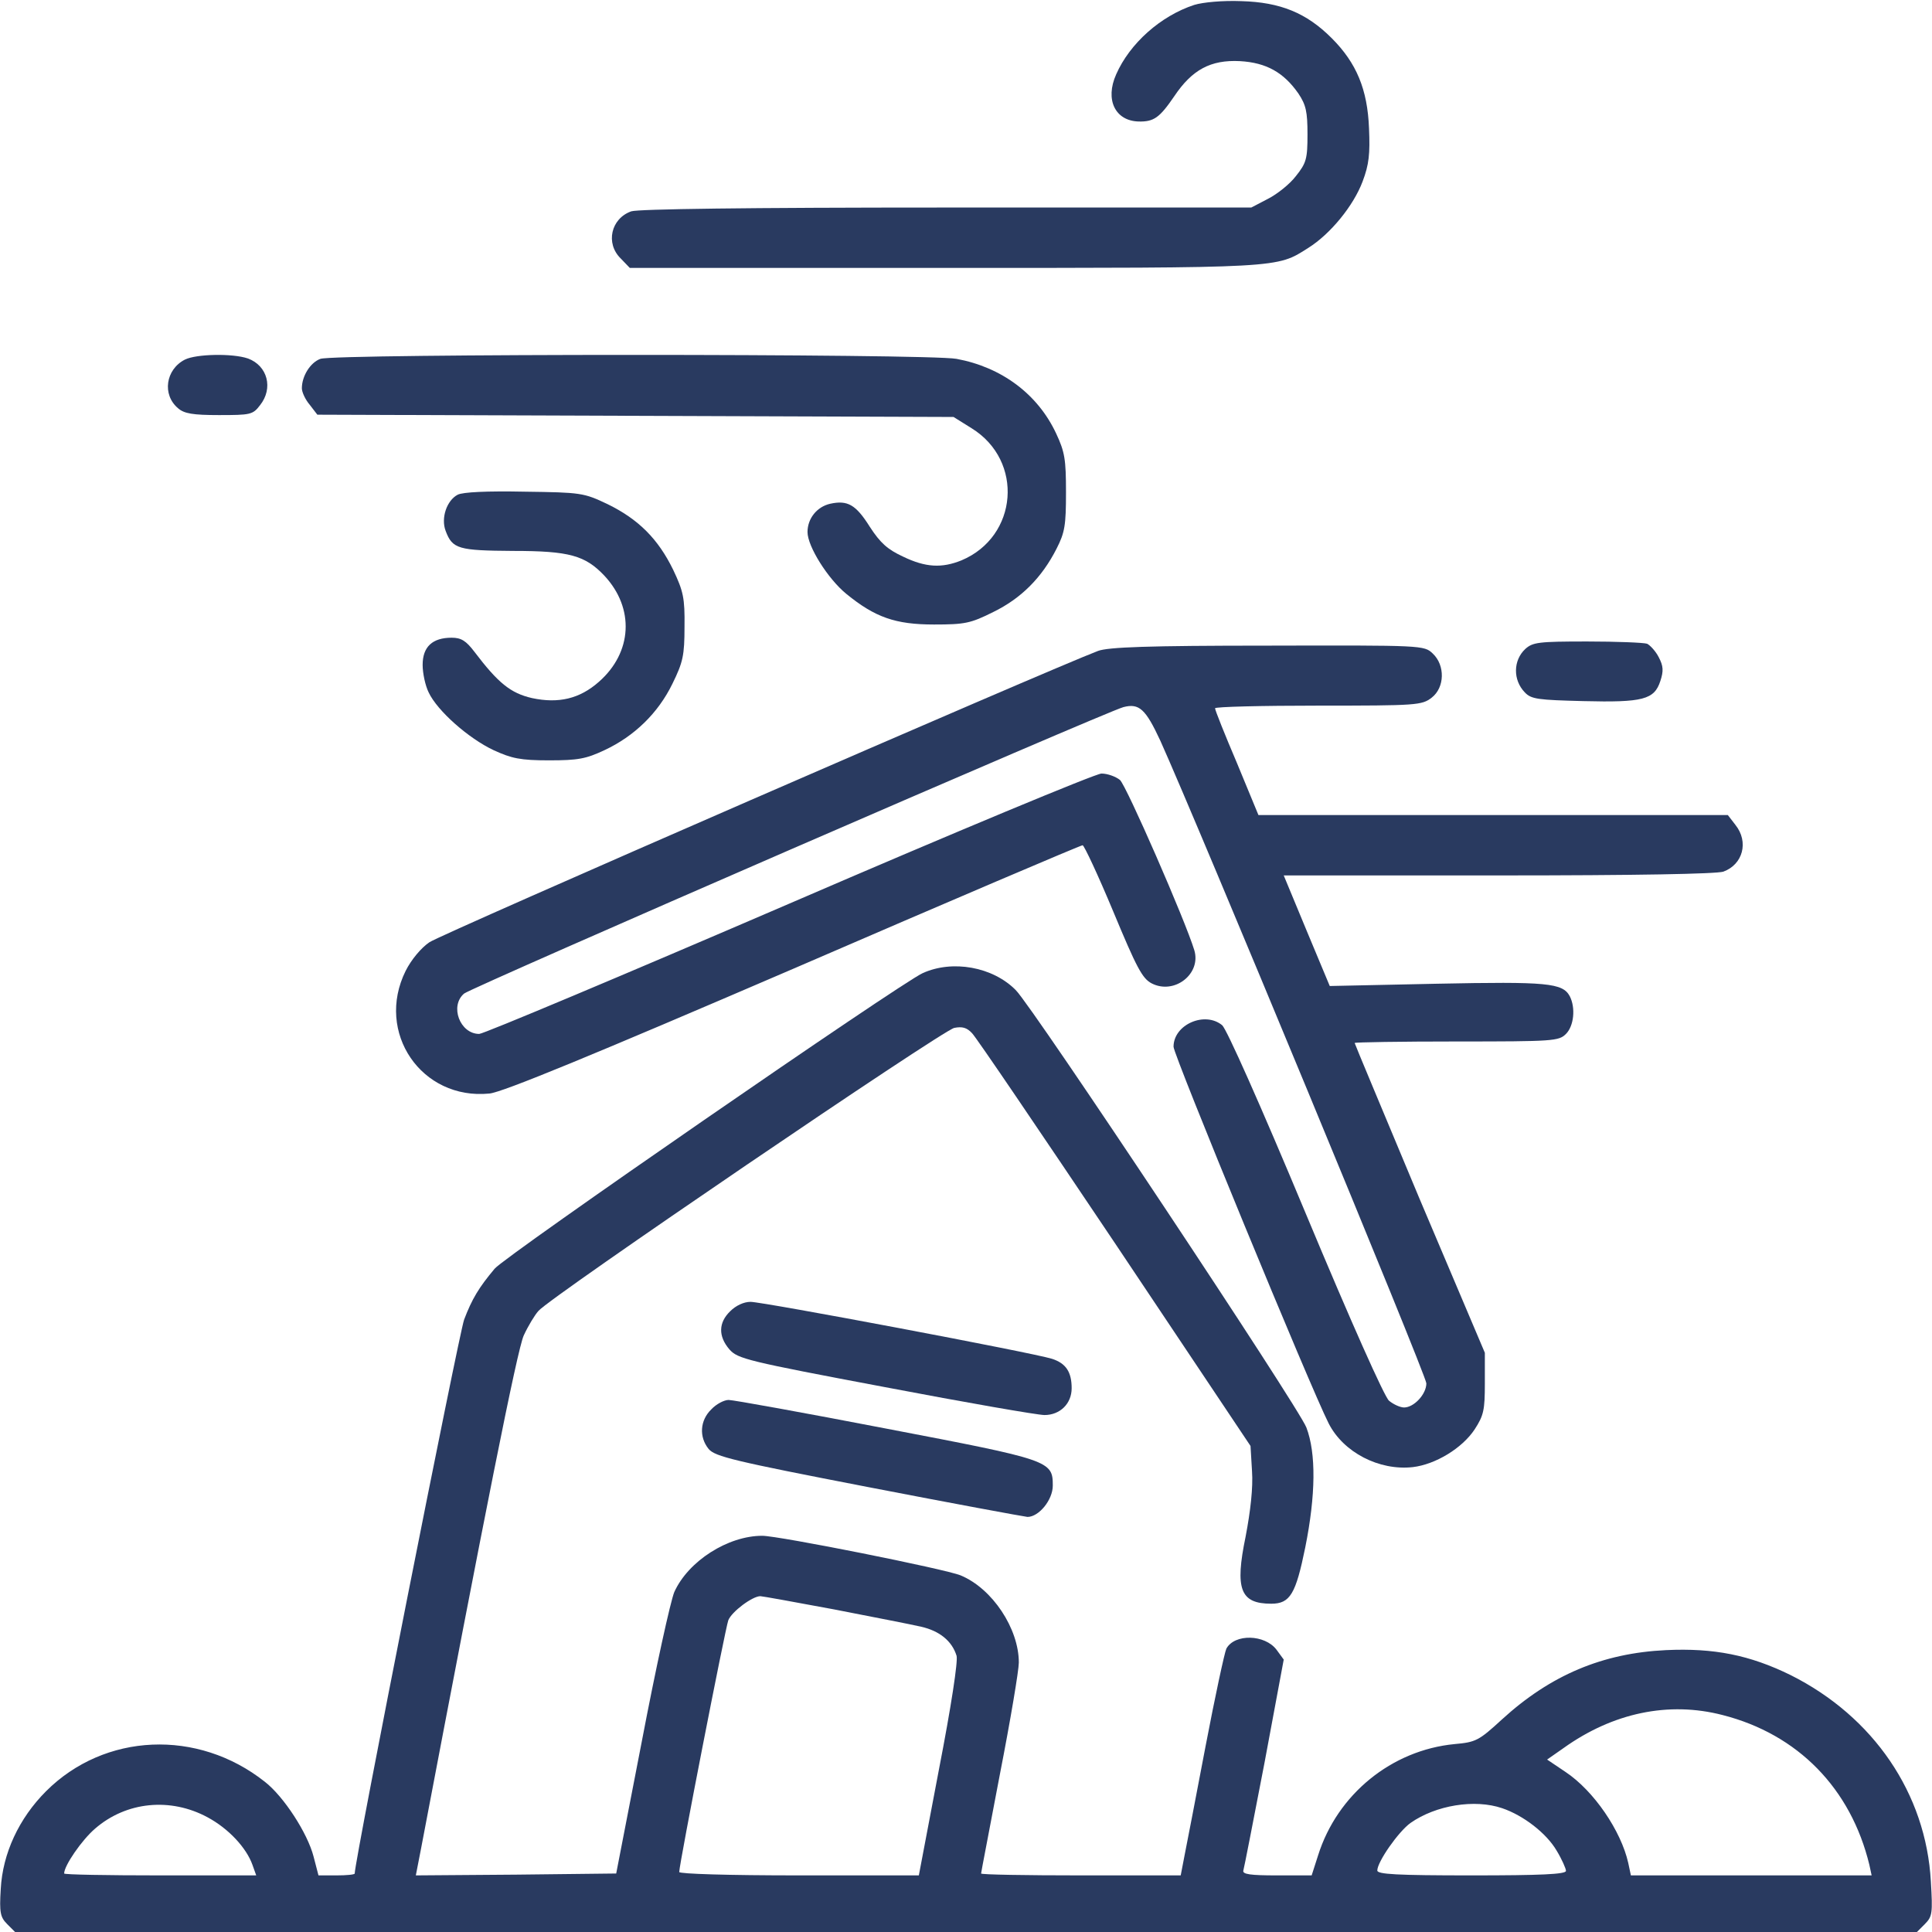 <?xml version="1.0" encoding="UTF-8"?>
<svg xmlns="http://www.w3.org/2000/svg" width="90" height="90" viewBox="0 0 90 90" fill="none">
  <g clip-path="url(#clip0_840_118)">
    <path d="M55.635 0.228C54.071 0.738 52.629 2.021 51.996 3.463C51.469 4.641 51.944 5.625 53.033 5.66C53.754 5.678 54.018 5.484 54.703 4.482C55.529 3.252 56.391 2.777 57.762 2.848C58.992 2.918 59.801 3.375 60.486 4.359C60.838 4.887 60.908 5.203 60.908 6.258C60.908 7.4 60.856 7.594 60.363 8.209C60.082 8.578 59.484 9.053 59.063 9.264L58.289 9.668H44.104C34.664 9.668 29.76 9.738 29.408 9.844C28.459 10.178 28.195 11.338 28.916 12.041L29.338 12.48H43.981C59.783 12.48 59.449 12.498 60.944 11.549C61.981 10.898 63.053 9.58 63.475 8.455C63.774 7.664 63.826 7.172 63.774 5.977C63.703 4.166 63.194 2.936 62.033 1.775C60.856 0.598 59.643 0.105 57.832 0.053C56.953 0.018 56.039 0.105 55.635 0.228Z" fill="#293A60"></path>
    <path d="M8.613 16.752C7.717 17.209 7.541 18.387 8.297 19.02C8.578 19.266 8.982 19.336 10.195 19.336C11.672 19.336 11.777 19.318 12.111 18.879C12.744 18.088 12.463 17.033 11.549 16.699C10.828 16.453 9.141 16.488 8.613 16.752Z" fill="#293A60"></path>
    <path d="M14.924 16.717C14.449 16.893 14.062 17.525 14.062 18.088C14.062 18.264 14.221 18.615 14.432 18.861L14.783 19.318L29.602 19.371L44.42 19.424L45.264 19.951C47.707 21.463 47.426 24.996 44.789 26.104C43.875 26.473 43.119 26.438 42.065 25.928C41.344 25.594 41.01 25.295 40.518 24.539C39.867 23.502 39.48 23.291 38.672 23.467C38.057 23.607 37.617 24.152 37.617 24.785C37.617 25.453 38.566 26.965 39.428 27.668C40.764 28.758 41.713 29.092 43.506 29.092C44.947 29.092 45.211 29.039 46.266 28.512C47.566 27.879 48.533 26.912 49.219 25.559C49.605 24.803 49.658 24.469 49.658 22.939C49.658 21.41 49.605 21.059 49.201 20.197C48.34 18.352 46.652 17.104 44.56 16.717C43.242 16.471 15.592 16.471 14.924 16.717Z" fill="#293A60"></path>
    <path d="M21.322 23.045C20.812 23.309 20.531 24.135 20.76 24.732C21.076 25.576 21.357 25.646 23.906 25.664C26.525 25.664 27.264 25.875 28.16 26.824C29.566 28.336 29.461 30.393 27.896 31.764C27 32.555 26.016 32.783 24.785 32.52C23.783 32.291 23.203 31.816 22.096 30.357C21.709 29.848 21.48 29.707 21.041 29.707C20.145 29.707 19.688 30.129 19.688 30.973C19.688 31.359 19.811 31.939 19.969 32.256C20.373 33.117 21.832 34.4 22.992 34.945C23.836 35.332 24.24 35.42 25.576 35.42C26.93 35.42 27.299 35.35 28.16 34.945C29.549 34.295 30.656 33.223 31.324 31.852C31.816 30.85 31.887 30.533 31.887 29.197C31.904 27.861 31.834 27.545 31.359 26.543C30.656 25.102 29.742 24.188 28.301 23.484C27.193 22.957 27.07 22.939 24.434 22.904C22.693 22.869 21.568 22.922 21.322 23.045Z" fill="#293A60"></path>
    <path d="M71.051 30.234C70.488 30.762 70.471 31.676 71.033 32.256C71.332 32.572 71.648 32.607 73.758 32.66C76.535 32.73 77.063 32.59 77.344 31.728C77.502 31.254 77.484 31.025 77.273 30.621C77.133 30.34 76.869 30.058 76.729 29.988C76.57 29.935 75.305 29.883 73.934 29.883C71.666 29.883 71.402 29.918 71.051 30.234Z" fill="#293A60"></path>
    <path d="M51.152 30.322C48.92 31.166 20.531 43.523 20.004 43.893C19.617 44.156 19.16 44.701 18.896 45.228C17.473 48.094 19.635 51.258 22.799 50.941C23.396 50.889 27.615 49.148 36.967 45.123C44.279 41.959 50.344 39.375 50.432 39.375C50.502 39.375 51.152 40.764 51.855 42.451C52.945 45.07 53.209 45.58 53.648 45.809C54.703 46.353 55.969 45.369 55.635 44.262C55.213 42.873 52.471 36.598 52.172 36.334C51.978 36.176 51.592 36.035 51.31 36.035C51.047 36.035 44.49 38.76 36.756 42.1C29.004 45.44 22.518 48.164 22.324 48.164C21.428 48.164 20.936 46.863 21.621 46.283C21.955 46.002 51.486 33.17 52.33 32.941C53.068 32.748 53.367 33.029 54.053 34.506C55.758 38.285 66.445 64.072 66.445 64.441C66.445 64.951 65.865 65.566 65.408 65.566C65.232 65.566 64.916 65.426 64.705 65.25C64.494 65.074 62.947 61.611 60.82 56.514C58.693 51.416 57.147 47.953 56.935 47.76C56.127 47.092 54.668 47.725 54.668 48.762C54.668 49.148 61.066 64.688 61.893 66.305C62.578 67.658 64.248 68.519 65.812 68.344C66.867 68.221 68.115 67.465 68.695 66.586C69.117 65.936 69.17 65.689 69.17 64.441V63.018L66.129 55.846C64.477 51.891 63.105 48.621 63.105 48.586C63.105 48.551 65.25 48.516 67.852 48.516C72.369 48.516 72.615 48.498 72.949 48.164C73.318 47.795 73.406 46.951 73.125 46.406C72.791 45.791 72.088 45.721 66.938 45.826L61.945 45.932L60.873 43.365L59.801 40.781H69.785C76.289 40.781 79.928 40.711 80.279 40.605C81.193 40.272 81.475 39.217 80.842 38.426L80.49 37.969H69.557H58.623L57.621 35.543C57.059 34.225 56.602 33.082 56.602 32.994C56.602 32.924 58.764 32.871 61.418 32.871C66.006 32.871 66.234 32.853 66.691 32.502C67.307 32.027 67.324 30.99 66.744 30.445C66.34 30.059 66.287 30.059 59.045 30.076C53.473 30.076 51.627 30.146 51.152 30.322Z" fill="#293A60"></path>
    <path d="M42.979 45.334C41.906 45.826 23.572 58.482 23.045 59.098C22.307 59.977 21.99 60.504 21.621 61.471C21.375 62.156 16.524 86.66 16.524 87.275C16.524 87.328 16.137 87.363 15.68 87.363H14.836L14.607 86.484C14.326 85.394 13.219 83.689 12.34 83.004C9.211 80.525 4.869 80.719 2.145 83.443C0.879 84.709 0.123 86.344 0.035 87.996C-0.035 89.103 0.018 89.314 0.334 89.631L0.703 90H45H89.297L89.666 89.631C90.018 89.279 90.035 89.121 89.947 87.644C89.719 83.549 87.275 79.963 83.408 78.029C81.51 77.098 79.84 76.764 77.608 76.869C74.654 77.01 72.229 78.029 69.961 80.103C68.889 81.088 68.748 81.158 67.764 81.246C64.828 81.527 62.297 83.584 61.401 86.432L61.102 87.363H59.467C58.254 87.363 57.867 87.311 57.92 87.135C57.955 87.029 58.395 84.762 58.904 82.125L59.801 77.309L59.467 76.852C58.922 76.131 57.516 76.096 57.129 76.799C57.041 76.992 56.602 79.031 56.162 81.334C55.723 83.637 55.283 85.939 55.178 86.449L55.002 87.363H50.344C47.795 87.363 45.703 87.328 45.703 87.275C45.703 87.223 46.108 85.148 46.582 82.635C47.074 80.121 47.461 77.801 47.461 77.449C47.461 75.867 46.231 74.004 44.754 73.389C44.033 73.09 36.281 71.543 35.508 71.543C33.908 71.543 32.063 72.721 31.412 74.162C31.236 74.584 30.551 77.695 29.901 81.106L28.705 87.275L24.047 87.328L19.371 87.363L19.617 86.098C22.553 70.647 24.1 62.842 24.399 62.209C24.592 61.787 24.908 61.26 25.084 61.066C25.611 60.434 43.91 47.988 44.455 47.883C44.824 47.812 45.035 47.865 45.281 48.129C45.475 48.322 48.463 52.734 51.944 57.92L58.254 67.359L58.324 68.537C58.377 69.293 58.254 70.383 58.026 71.578C57.516 74.039 57.779 74.707 59.221 74.707C60.1 74.707 60.363 74.25 60.803 72.088C61.295 69.644 61.313 67.693 60.856 66.498C60.504 65.566 48.129 46.934 47.32 46.125C46.248 45.035 44.367 44.701 42.979 45.334ZM38.848 74.971C40.641 75.322 42.469 75.674 42.908 75.779C43.77 75.973 44.35 76.447 44.561 77.133C44.631 77.379 44.315 79.471 43.734 82.459L42.803 87.363H37.231C33.908 87.363 31.641 87.293 31.641 87.205C31.641 86.836 33.785 75.867 33.926 75.481C34.084 75.076 35.051 74.356 35.42 74.356C35.508 74.356 37.055 74.637 38.848 74.971ZM80.244 79.893C83.76 80.789 86.221 83.32 87.082 86.871L87.188 87.363H81.58H75.973L75.85 86.783C75.516 85.289 74.25 83.426 72.932 82.547L72.07 81.967L72.826 81.439C75.129 79.787 77.731 79.242 80.244 79.893ZM9.668 84.656C10.652 85.184 11.479 86.08 11.76 86.871L11.936 87.363H7.453C5.01 87.363 2.988 87.328 2.988 87.275C2.988 86.906 3.815 85.711 4.43 85.184C5.889 83.918 7.945 83.725 9.668 84.656ZM69.979 84.234C70.963 84.568 72.035 85.394 72.51 86.203C72.756 86.607 72.949 87.047 72.949 87.152C72.949 87.311 71.772 87.363 68.555 87.363C65.057 87.363 64.16 87.311 64.16 87.135C64.16 86.731 65.145 85.324 65.707 84.92C66.885 84.094 68.695 83.795 69.979 84.234Z" fill="#293A60"></path>
    <path d="M34.014 61.084C33.469 61.611 33.451 62.244 33.978 62.859C34.365 63.299 34.787 63.404 41.221 64.617C45 65.338 48.34 65.918 48.656 65.918C49.377 65.918 49.922 65.391 49.922 64.67C49.922 63.914 49.658 63.51 49.008 63.299C48.129 63.018 35.543 60.645 34.963 60.645C34.647 60.645 34.277 60.82 34.014 61.084Z" fill="#293A60"></path>
    <path d="M33.135 65.654C32.607 66.164 32.555 66.938 33.012 67.5C33.311 67.852 34.172 68.062 40.447 69.275C44.35 70.031 47.69 70.647 47.865 70.664C48.393 70.664 49.043 69.873 49.043 69.205C49.043 68.045 48.92 68.01 41.291 66.551C37.459 65.812 34.154 65.215 33.943 65.215C33.732 65.215 33.363 65.408 33.135 65.654Z" fill="#293A60"></path>
  </g>
  <defs>
    <clipPath id="clip0_840_118">
      <rect width="90" height="90" fill="white"></rect>
    </clipPath>
  </defs>
</svg>
